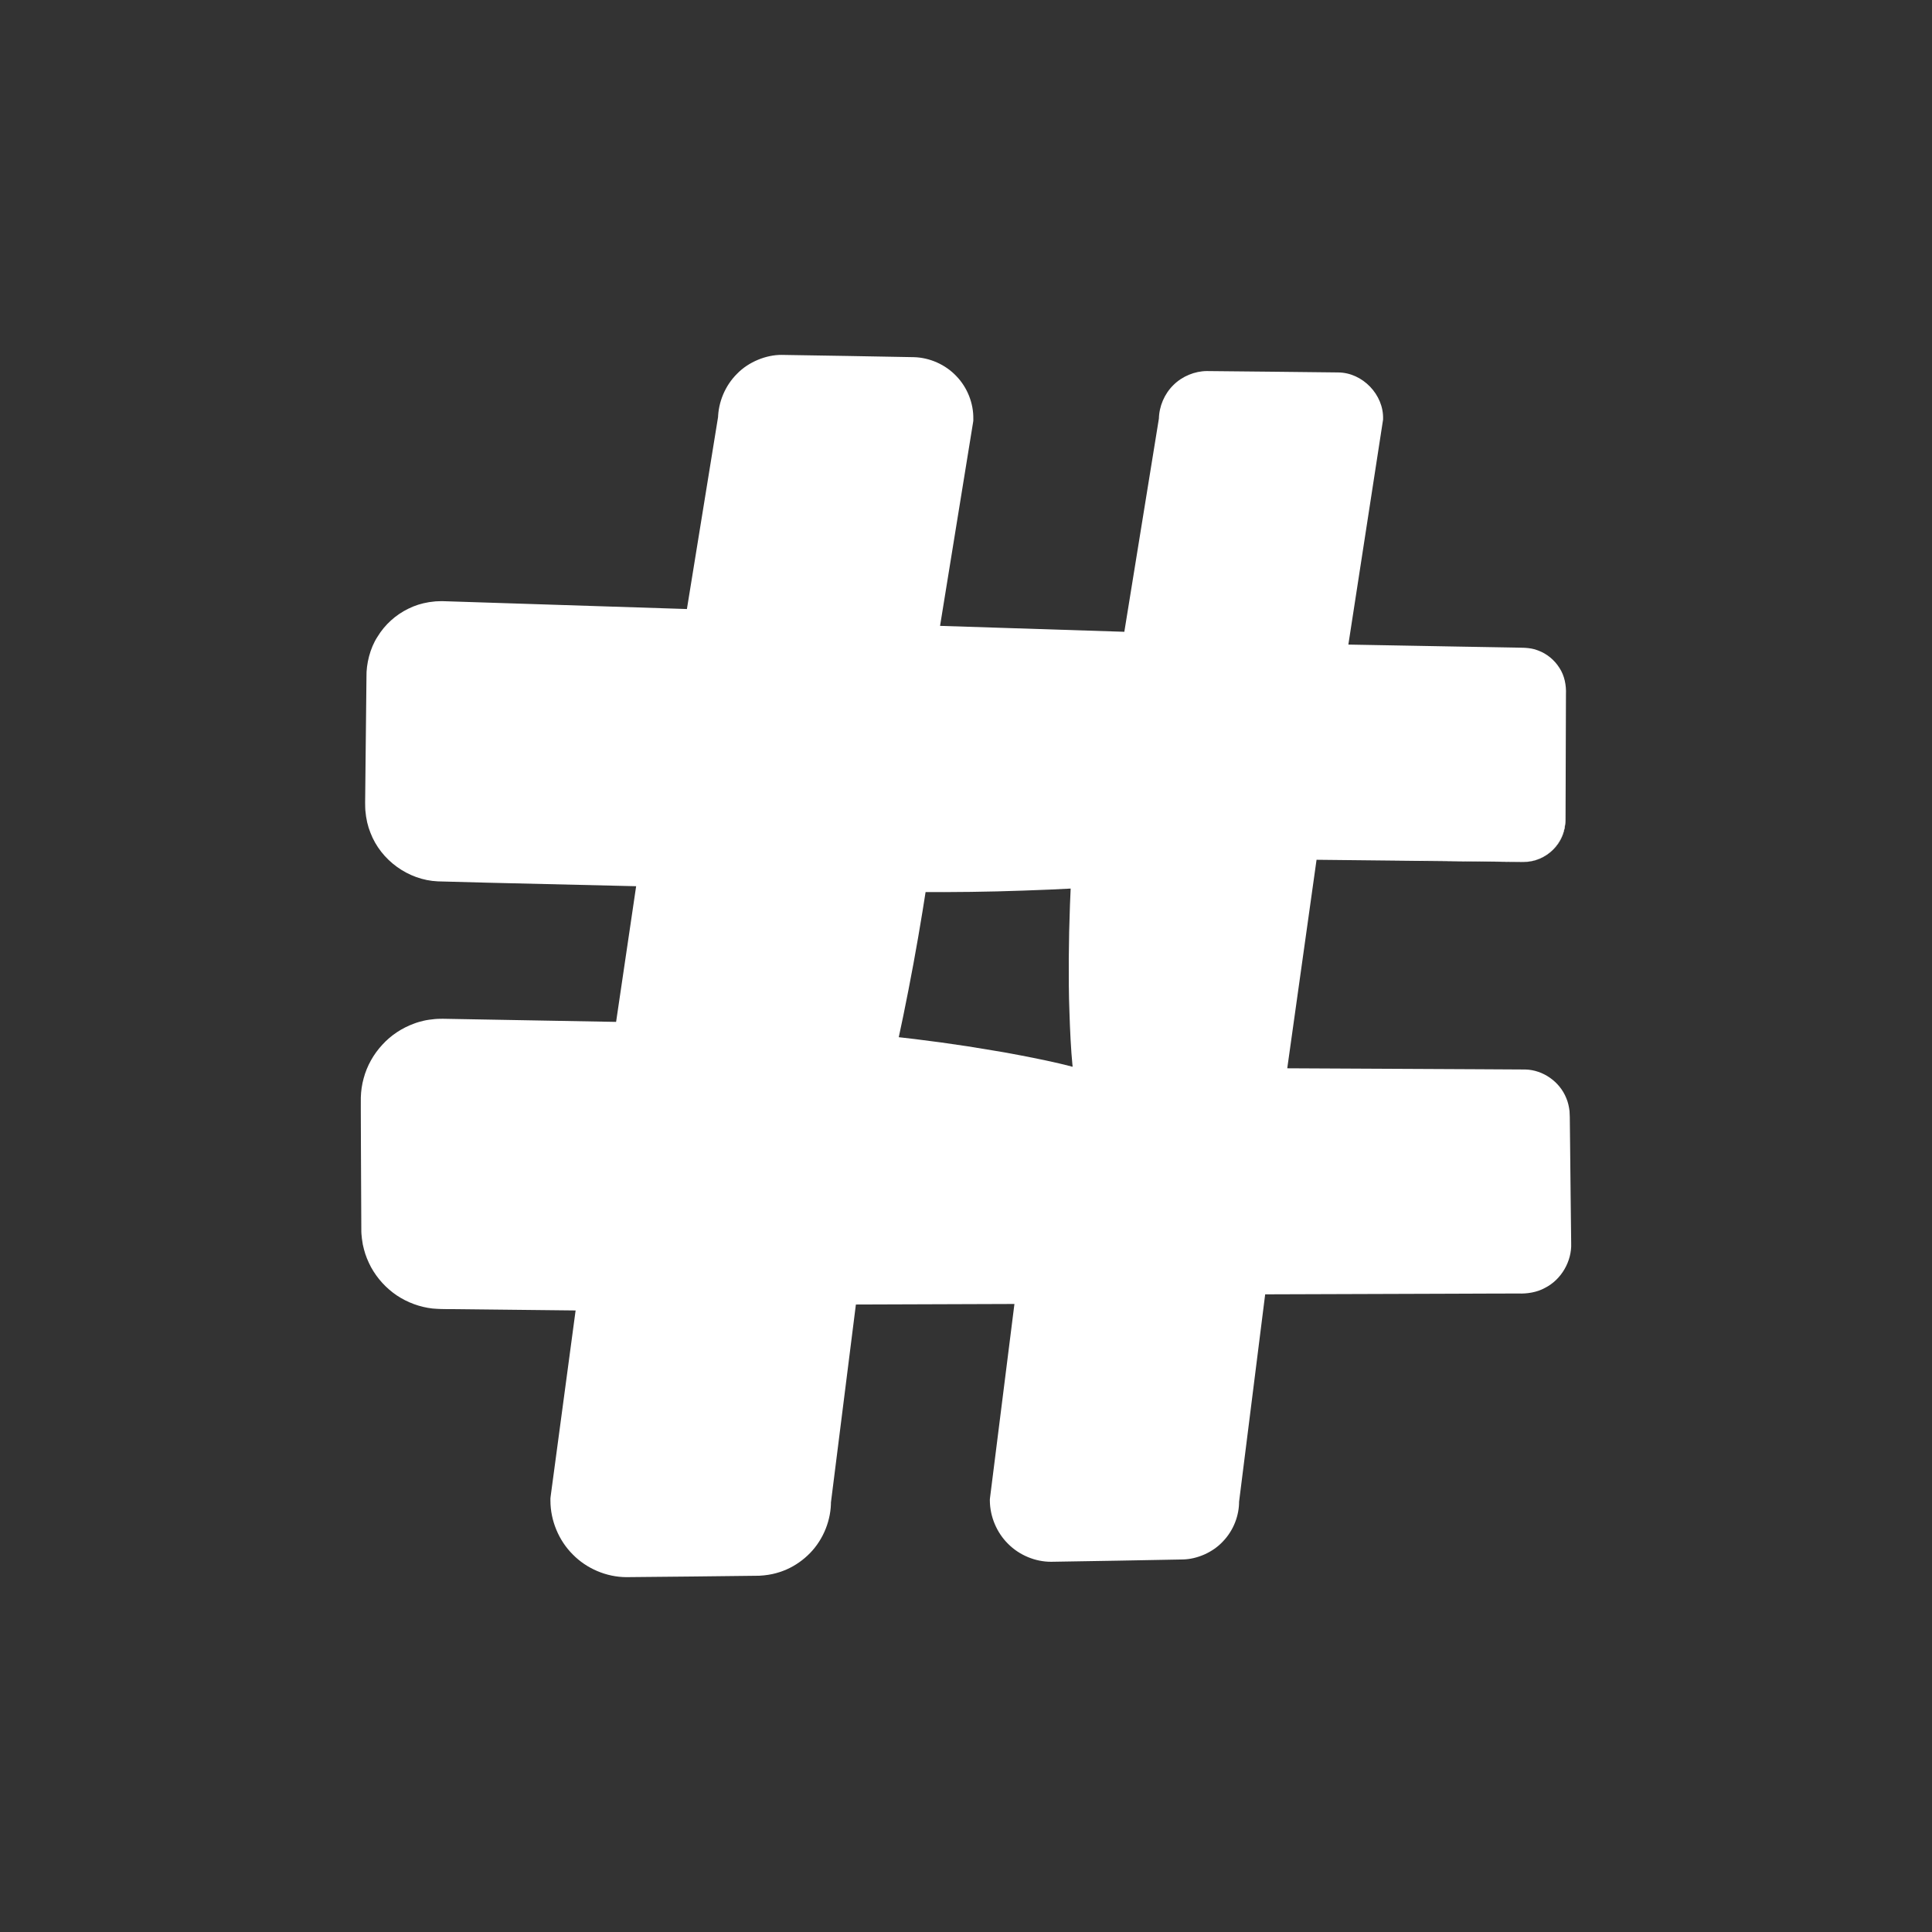 <?xml version="1.0" encoding="UTF-8" standalone="no"?><svg xmlns="http://www.w3.org/2000/svg" fill="#000000" height="425.2pt" version="1.1" viewBox="0 0 425.2 425.2" width="425.2pt">
 <rect x="0" y="0" width="425.2" height="425.2" fill="#333333" stroke="none"/>
 <g id="surface1">
  <g id="change1_1"><path d="m236.06 234.77l-46.38-0.67 6.68-46.39 46.38 0.67zm99.17-45.06c5.11 0 9.26-4.15 9.26-9.26v-28.42c0-5.12-4.15-9.27-9.26-9.27l-38.88-0.56 7.2-49.973c0-5.122-4.16-9.27-9.28-9.27h-28.41c-5.12 0-9.27 4.148-9.27 9.27l-7.1 49.293-46.38-0.66 7-48.633c0-5.122-4.15-9.27-9.27-9.27h-28.41c-5.13 0-9.28 4.148-9.28 9.27l-6.9 47.953-59.059-0.85c-5.121 0-9.265 4.15-9.265 9.27v28.42c0 5.11 4.144 9.27 9.265 9.27l52.309 0.75-6.68 46.38-45.629-0.65c-5.121 0-9.265 4.15-9.265 9.27v28.41c0 5.12 4.144 9.28 9.265 9.28l38.879 0.55-7.19 49.98c0 5.12 4.15 9.27 9.26 9.27h28.42c5.12 0 9.27-4.15 9.27-9.27l7.1-49.3 46.38 0.66-7 48.64c0 5.12 4.15 9.27 9.27 9.27h28.42c5.11 0 9.27-4.15 9.27-9.27l6.9-47.96 59.06 0.85c5.11 0 9.26-4.15 9.26-9.27v-28.42c0-5.11-4.15-9.26-9.26-9.26l-52.31-0.76 6.68-46.38 45.63 0.65" fill="#ffffff"/></g>
  <g id="change2_1"><path d="m271.98 91.684c11.34 7.644 17.49 18.686 16.94 32.656-0.21 5.48-0.56 10.96-0.98 16.44-0.4 2.51-0.7 5.02-0.94 7.55 15.62 6.06 34.73 5.6 52.96 4.51-1.5-3.12-4.65-5.28-8.34-5.28l-38.87-0.56 7.2-49.977c0-5.117-4.15-9.269-9.27-9.269h-28.42c-0.01 0-0.02 0.004-0.03 0.004 3.16 0.461 6.44 1.691 9.75 3.926" fill="#ffffff"/></g>
  <g id="change3_1"><path d="m335.23 189.71l-45.63-0.49 0.17-0.14-6.52 46.41-0.32-0.38 42.22 0.21 10.58 0.06c3.87 0.1 7.53 2.67 8.98 6.29 0.38 0.88 0.59 1.84 0.72 2.86 0.07 0.86 0.06 1.85 0.07 2.68l0.06 5.28 0.11 10.56 0.12 10.56c0.16 3.94-2.15 8.03-5.8 9.85-1.78 0.99-3.99 1.29-5.79 1.22l-5.27 0.01-10.57 0.04-42.22 0.14 2.58-2.21-6.05 48.09 0.03-0.49c0.06 3.28-1.25 6.6-3.55 8.98-2.22 2.41-5.68 3.9-8.79 3.97l-14.57 0.27-14.46 0.24c-3.48 0.01-6.98-1.45-9.45-3.93-2.51-2.47-4-5.99-4.03-9.53v-0.26l0.04-0.38 6.14-48.76 5.21 6.1-46.4 0.16 6.19-5.28-6.23 49.42 0.08-1c0.07 4.2-1.63 8.48-4.58 11.52-1.48 1.52-3.25 2.78-5.21 3.64-0.98 0.42-2 0.76-3.05 0.99-0.56 0.13-1.27 0.23-1.9 0.3l-1.04 0.08-14.75 0.17-14.52 0.14c-4.35-0.02-8.72-1.87-11.77-4.99-3.09-3.07-4.92-7.47-4.92-11.85v-0.51l0.07-0.59 6.72-50.05 8.02 9.4-35.5-0.39-2.227-0.01-1.11-0.02c-0.383-0.02-1.308-0.04-1.937-0.11-2.797-0.32-5.531-1.33-7.875-2.9-2.328-1.58-4.27-3.71-5.637-6.19-0.656-1.24-1.211-2.55-1.562-3.93-0.18-0.62-0.344-1.44-0.45-2.35-0.136-1.1-0.093-1.09-0.129-1.56l-0.085-18.18-0.032-8.88 0.004-2.45c0.043-1.42 0.238-2.83 0.621-4.21 0.735-2.76 2.172-5.31 4.098-7.39 1.906-2.1 4.348-3.71 7.035-4.68 0.668-0.26 1.359-0.44 2.055-0.61 0.672-0.17 1.687-0.3 2.527-0.38l0.594-0.04 1.109-0.02 1.11 0.02 8.871 0.16 35.51 0.64-8.43 7.2 6.85-46.36 8.02 9.39-42.21-1-10.834-0.29c-6.496-0.29-12.504-4.66-14.801-10.68-0.59-1.46-0.969-3.04-1.133-5l-0.027-0.66-0.016-1.04 0.016-1.32 0.055-5.28 0.113-10.56 0.113-10.55c-0.054-2.68 0.75-6.19 2.422-8.74 1.625-2.68 4.02-4.84 6.82-6.19 1.438-0.71 2.817-1.14 4.524-1.43l1.406-0.17 0.692-0.03 0.785-0.02 0.332 0.01 0.656 0.02 5.277 0.17 10.55 0.34 42.22 1.36-6.02 5.12 7.76-47.828-0.06 0.735c0.03-3.719 1.6-7.415 4.22-9.997 2.53-2.609 6.42-4.148 9.76-4.128l14.63 0.238 14.46 0.262c3.52 0.082 6.99 1.636 9.38 4.164 2.43 2.504 3.81 6.007 3.74 9.461v0.363l-0.03 0.219-7.87 48.511-3.16-3.7 46.38 1.49-2.43 2.07 7.97-49.176-0.02 0.223c0.04-2.797 1.22-5.547 3.19-7.481 1.94-1.945 4.73-3.078 7.38-3.086l14.45 0.145 14.4 0.16c5.42 0.008 10.1 4.93 9.92 10.262v0.082 0.035l-7.7 49.906-0.33-0.4 24.09 0.44 12.05 0.21c1.97 0.09 4.08-0.13 6.02 0.66 1.93 0.71 3.59 2.09 4.68 3.82 1.13 1.71 1.53 3.84 1.44 5.84l-0.02 6.02-0.04 12.05-0.02 6.03c-0.08 2 0.21 4.05-0.37 6.01-1.02 3.95-4.92 6.85-8.96 6.78zc4.05 0.04 7.89-2.89 8.88-6.81 0.55-1.93 0.25-3.98 0.32-5.98l-0.02-6.03-0.05-12.05-0.02-6.02c0.07-2-0.34-3.99-1.44-5.66-1.06-1.65-2.66-2.96-4.52-3.63-1.84-0.75-3.88-0.52-5.89-0.59l-12.04-0.13-24.11-0.26h-0.39l0.05-0.4 6.71-50.048-0.01 0.125c0.05-4.446-3.91-8.364-8.27-8.266l-14.36 0.144-14.32 0.161c-4.3 0.004-7.8 3.902-7.63 7.961l0.01 0.066-0.02 0.148-6.23 49.429-0.26 2.06-2.17 0.01-46.4 0.16-3.62 0.01 0.47-3.72 6.14-48.753-0.04 0.59c-0.02-2.719-2.49-5.028-5.07-4.903l-14.3 0.25-14.13 0.258c-2.64 0.07-4.3 2.223-4.22 4.395l0.01 0.242-0.06 0.484-6.05 48.087-0.65 5.11-5.37 0.01-42.23 0.15-10.56 0.03-5.276 0.02h-0.989c-0.117 0 0.84-0.01 0.418 0h-0.046-0.079l-0.168 0.02-0.625 0.04c0.032 0.03 0.071 0.03 0.106 0.03-0.02 0.03-0.348 0.1-0.469 0.22-0.347 0.2-0.656 0.52-0.816 0.88-0.094 0.17-0.156 0.35-0.188 0.54-0.054 0.27-0.035 0.16-0.047 0.79l0.11 10.55 0.113 10.56 0.059 5.28 0.011 1.32 0.008 0.33v0.08c0 0.09-0.019-0.7-0.008-0.34v0.04l0.012 0.16 0.039 0.66c0.074 0.09-0.031-0.29 0.035-0.11 0.016 0.08 0.051 0.15 0.078 0.22 0.27 0.57 0.883 0.96 1.461 0.92l10.281 0.06 42.23 0.2 9.33 0.05-1.31 9.35-6.51 46.41-1.02 7.28-7.41-0.08-35.51-0.38-8.878-0.1-1.105-0.01h-0.109c0.238-0.01-0.575 0.01 0.523-0.01h-0.141l-0.273 0.02-0.516 0.03c0.106 0.05 0.383-0.03 0.34-0.01-0.023 0.02-0.054 0-0.074 0.03-0.094 0.02-0.207 0.07-0.285 0.17-0.082 0.08-0.164 0.17-0.18 0.28-0.027 0.05-0.027 0.11-0.031 0.18l-0.02 1.97-0.031 8.88-0.066 17.33c0.011 0.27 0.039 1.02 0.051 0.65-0.012-0.18-0.051-0.26-0.02-0.18-0.004 0.07 0.047 0.12 0.055 0.19 0.066 0.12 0.168 0.23 0.277 0.33 0.125 0.07 0.234 0.12 0.375 0.15l0.273 0.02 3.325 0.05 35.5 0.64 9.46 0.18-1.43 9.23-7.68 49.9 0.08-1.1c-0.08 0.79 0.62 1.65 1.5 1.67l14.24 0.17 14.01 0.15c0.24-0.02 0.75-0.02 0.76-0.04-0.05-0.02-0.15 0.01-0.13 0.01 0.12-0.02 0.24-0.06 0.37-0.1 0.24-0.09 0.48-0.22 0.69-0.4 0.42-0.38 0.67-0.86 0.72-1.46l0.11-1.19-0.03 0.18 7.98-49.17 0.88-5.46 5.31 0.17 46.37 1.5 6.16 0.19-0.95 5.91-7.87 48.5 0.04-0.63c-0.16 2.51 2.04 4.99 4.71 5.05l14.31 0.27 14.19 0.25c3.17 0.12 5.78-2.49 5.85-5.57l0.01-0.32 0.02-0.17 7.76-47.84 0.38-2.27 2.21 0.07 42.21 1.36 10.55 0.34 5.28 0.16c1.7 0.11 3.1-0.05 4.45-0.71 2.73-1.26 4.58-4.15 4.5-7.27l0.12-10.56 0.11-10.56 0.05-5.28c0.01-0.92 0.04-1.69-0.01-2.59-0.09-0.73-0.23-1.51-0.53-2.24-1.11-2.97-4.07-5.17-7.29-5.32l-10.52-0.28-42.22-1-0.38-0.01 0.06-0.38 6.85-46.36 0.02-0.14h0.15l45.62 0.82" fill="#ffffff"/></g>
  <g id="change3_2"><path d="m236.06 234.77c-0.39-4-0.56-7.97-0.69-11.94-0.16-3.97-0.16-7.91-0.15-11.86 0.05-7.88 0.37-15.73 0.83-23.55l6.59 7.72c-7.74 0.54-15.47 0.83-23.21 1.04-7.73 0.19-15.47 0.19-23.2 0.1l8.61-7.35c-1.15 7.73-2.38 15.45-3.8 23.13-1.42 7.69-2.98 15.35-4.74 22.99l-6.53-7.65c7.73 0.78 15.44 1.68 23.16 2.87 3.86 0.66 7.72 1.21 11.57 1.98 3.86 0.74 7.71 1.52 11.56 2.52zc-3.88 0.89-7.75 1.55-11.63 2.18-3.88 0.66-7.75 1.09-11.62 1.65-7.75 0.97-15.49 1.65-23.23 2.2l-7.03 0.49 0.5-8.15c0.47-7.82 1.13-15.62 1.94-23.39s1.81-15.52 2.89-23.26l1.04-7.47 7.56 0.13c7.73 0.13 15.46 0.35 23.18 0.76 7.73 0.43 15.46 0.95 23.18 1.71l8.18 0.82-1.59 6.91c-1.75 7.63-3.66 15.25-5.84 22.83-1.11 3.78-2.23 7.57-3.49 11.33-1.25 3.77-2.53 7.53-4.04 11.26" fill="#ffffff"/></g>
 </g>
</svg>